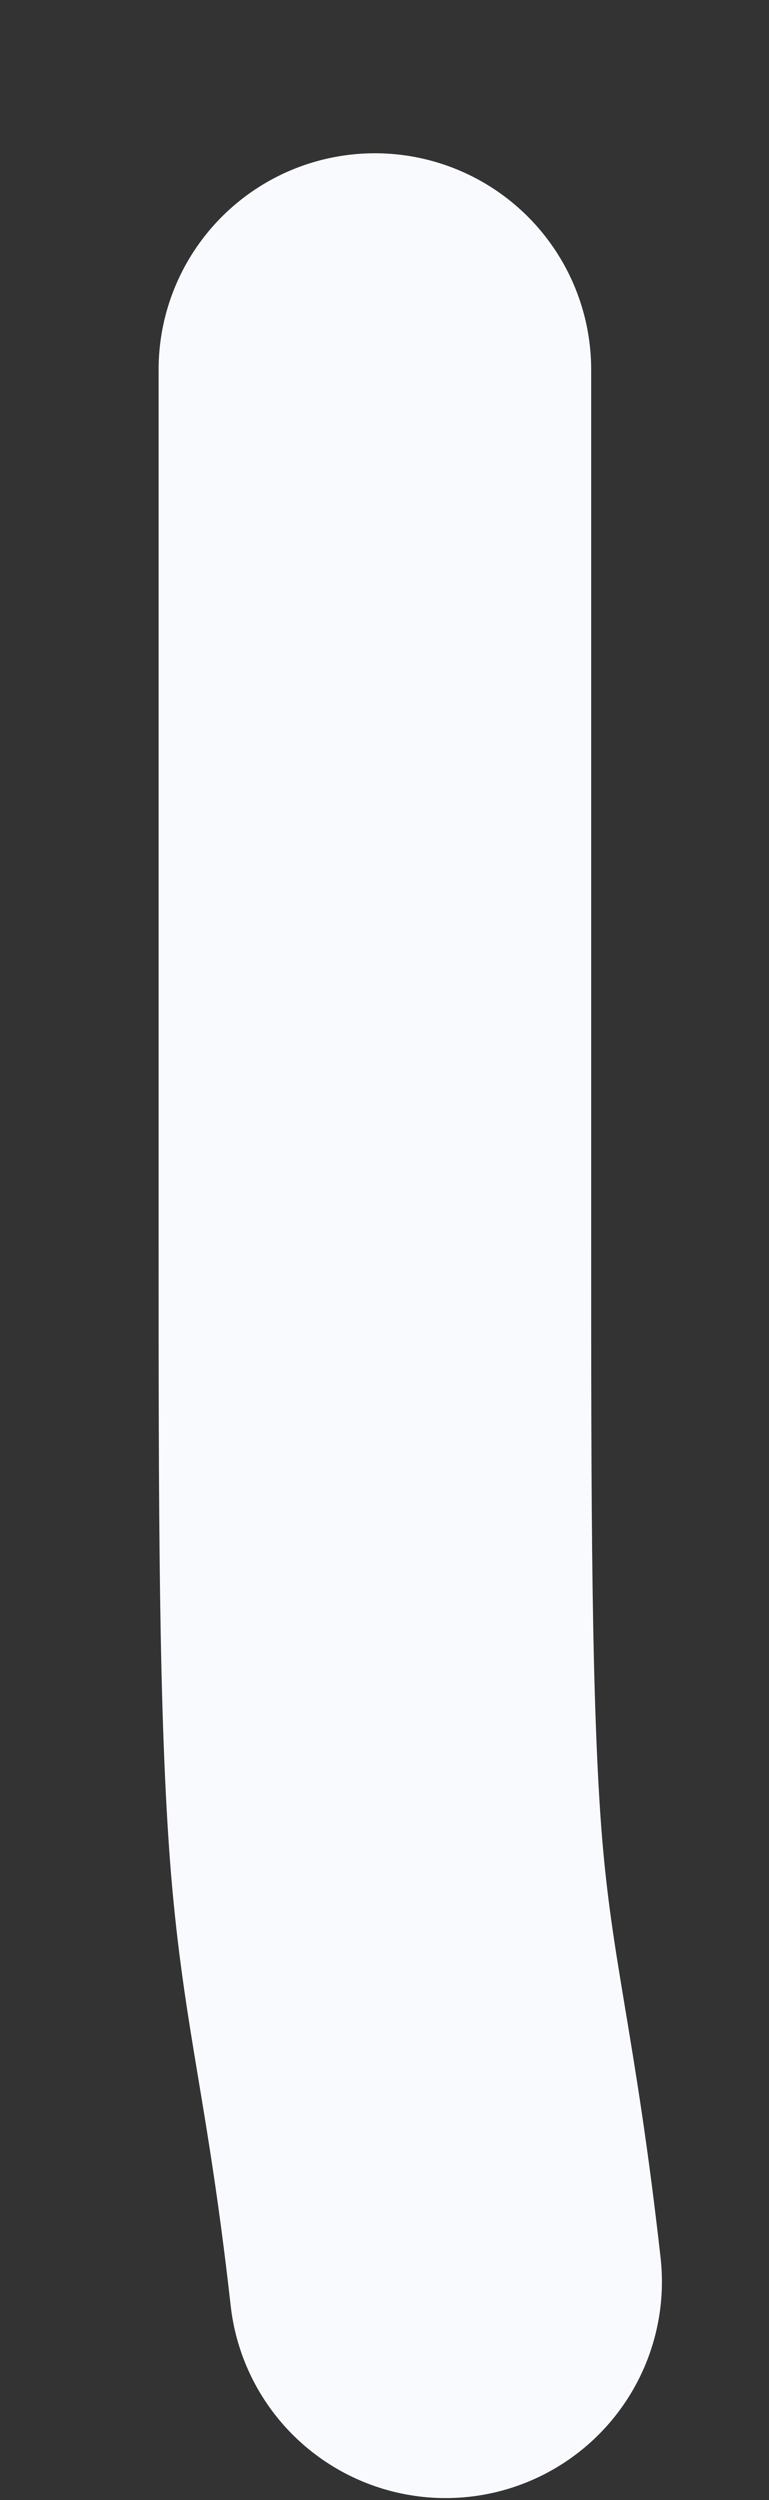 <?xml version="1.0" encoding="UTF-8"?> <svg xmlns="http://www.w3.org/2000/svg" width="4" height="13" viewBox="0 0 4 13" fill="none"><rect x="0" y="0" width="4" height="13" fill="#333333" stroke="none"/><path d="M1.95 1.922C1.95 3.502 1.95 5.081 1.95 6.442C1.95 7.803 1.95 8.897 2.01 9.642C2.071 10.388 2.193 10.753 2.318 11.865" stroke="#F9FAFD" stroke-width="2.25" stroke-linecap="round"></path></svg> 